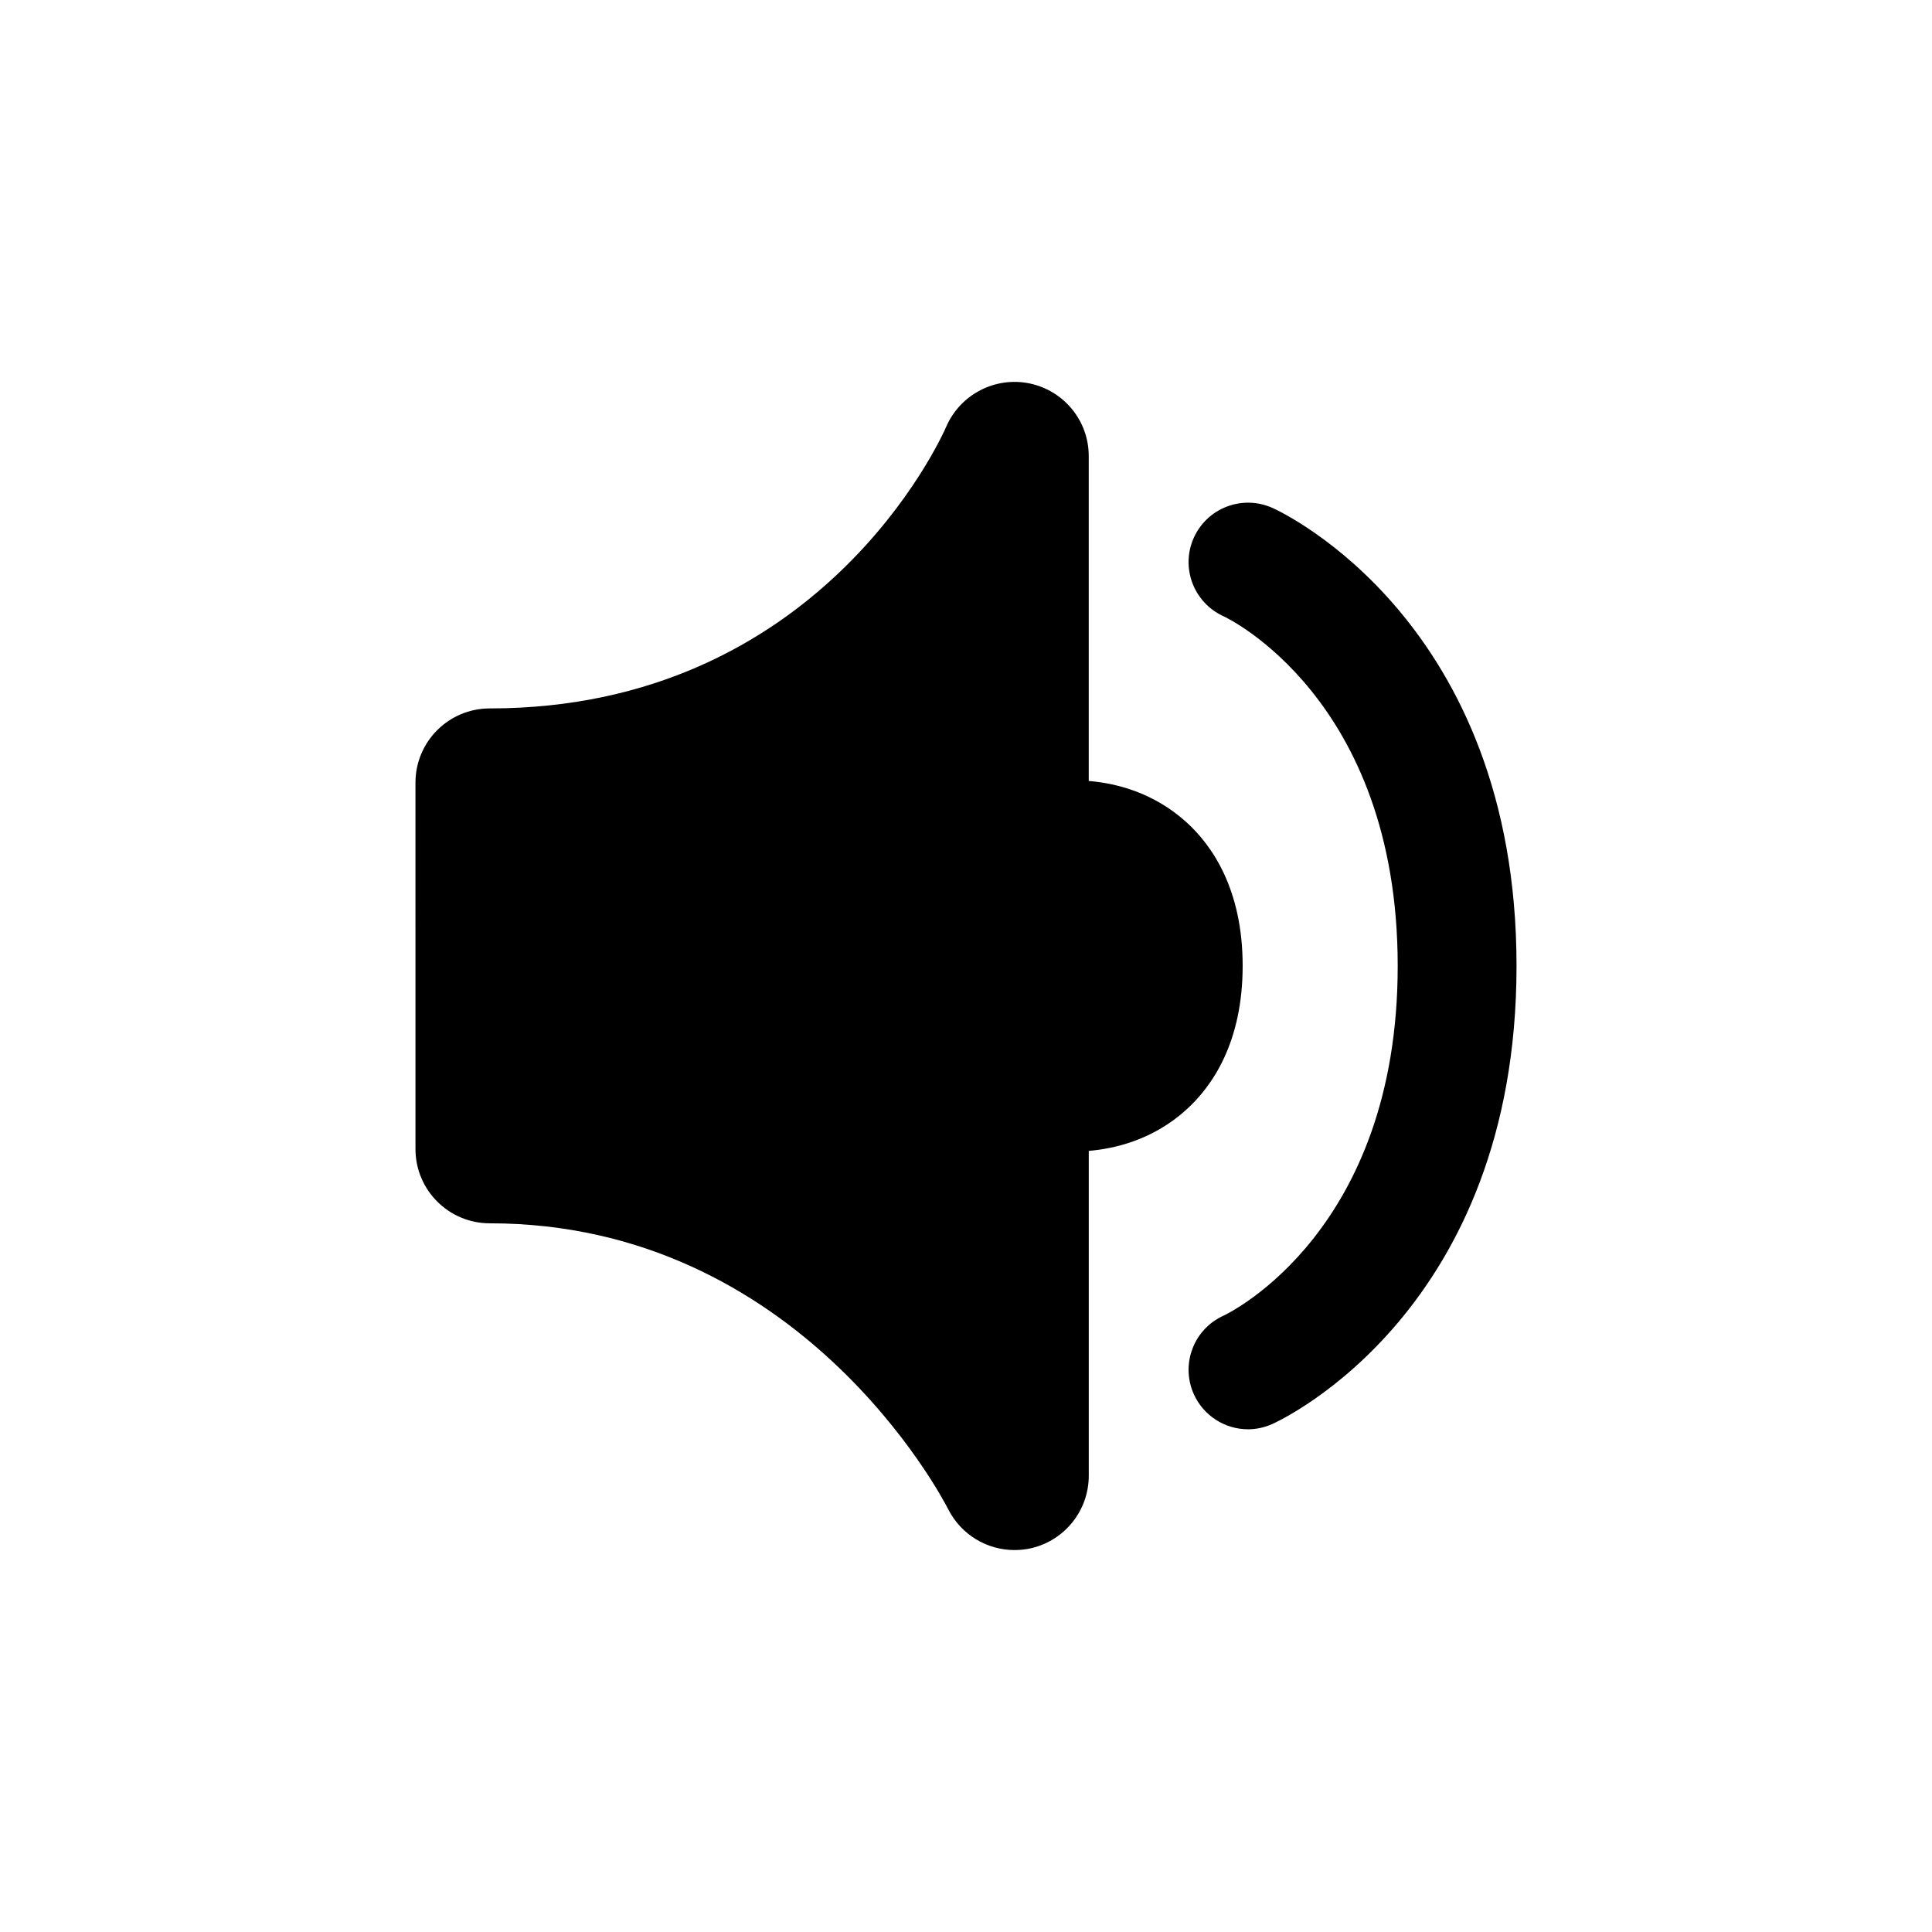<?xml version="1.0" encoding="UTF-8"?>
<!-- Uploaded to: SVG Repo, www.svgrepo.com, Generator: SVG Repo Mixer Tools -->
<svg fill="#000000" width="800px" height="800px" version="1.1" viewBox="144 144 512 512" xmlns="http://www.w3.org/2000/svg">
 <path d="m458.43 438.04c-8.941 8.102-19.098 10.383-25.898 10.957v86.105c0 9.117-6.273 17.051-15.16 19.168-1.504 0.355-3.039 0.512-4.527 0.512-7.305 0-14.176-4.102-17.57-10.84-1.645-3.227-39.559-75.754-121.49-75.754-10.871 0-19.68-8.809-19.68-19.68l-0.004-97.09c0-10.871 8.809-19.68 19.68-19.68 87.48 0 119.66-71.621 120.98-74.66 3.723-8.566 12.965-13.344 22.074-11.469 9.133 1.906 15.688 9.902 15.688 19.23v86.129c6.801 0.551 16.941 2.824 25.898 10.934 6.785 6.148 14.895 17.758 14.895 38.07-0.004 20.324-8.105 31.918-14.891 38.066zm22.773-159.44c-7.934-3.551-17.238-0.031-20.828 7.894-3.566 7.934-0.031 17.246 7.894 20.828 0.465 0.203 46.137 21.586 46.137 92.668 0 70.102-44.375 91.836-46.129 92.66-7.934 3.566-11.469 12.895-7.902 20.82 2.629 5.832 8.367 9.305 14.367 9.305 2.148 0 4.359-0.465 6.438-1.402 2.644-1.18 64.715-30.164 64.715-121.39 0-91.215-62.047-120.2-64.691-121.39z"/>
</svg>